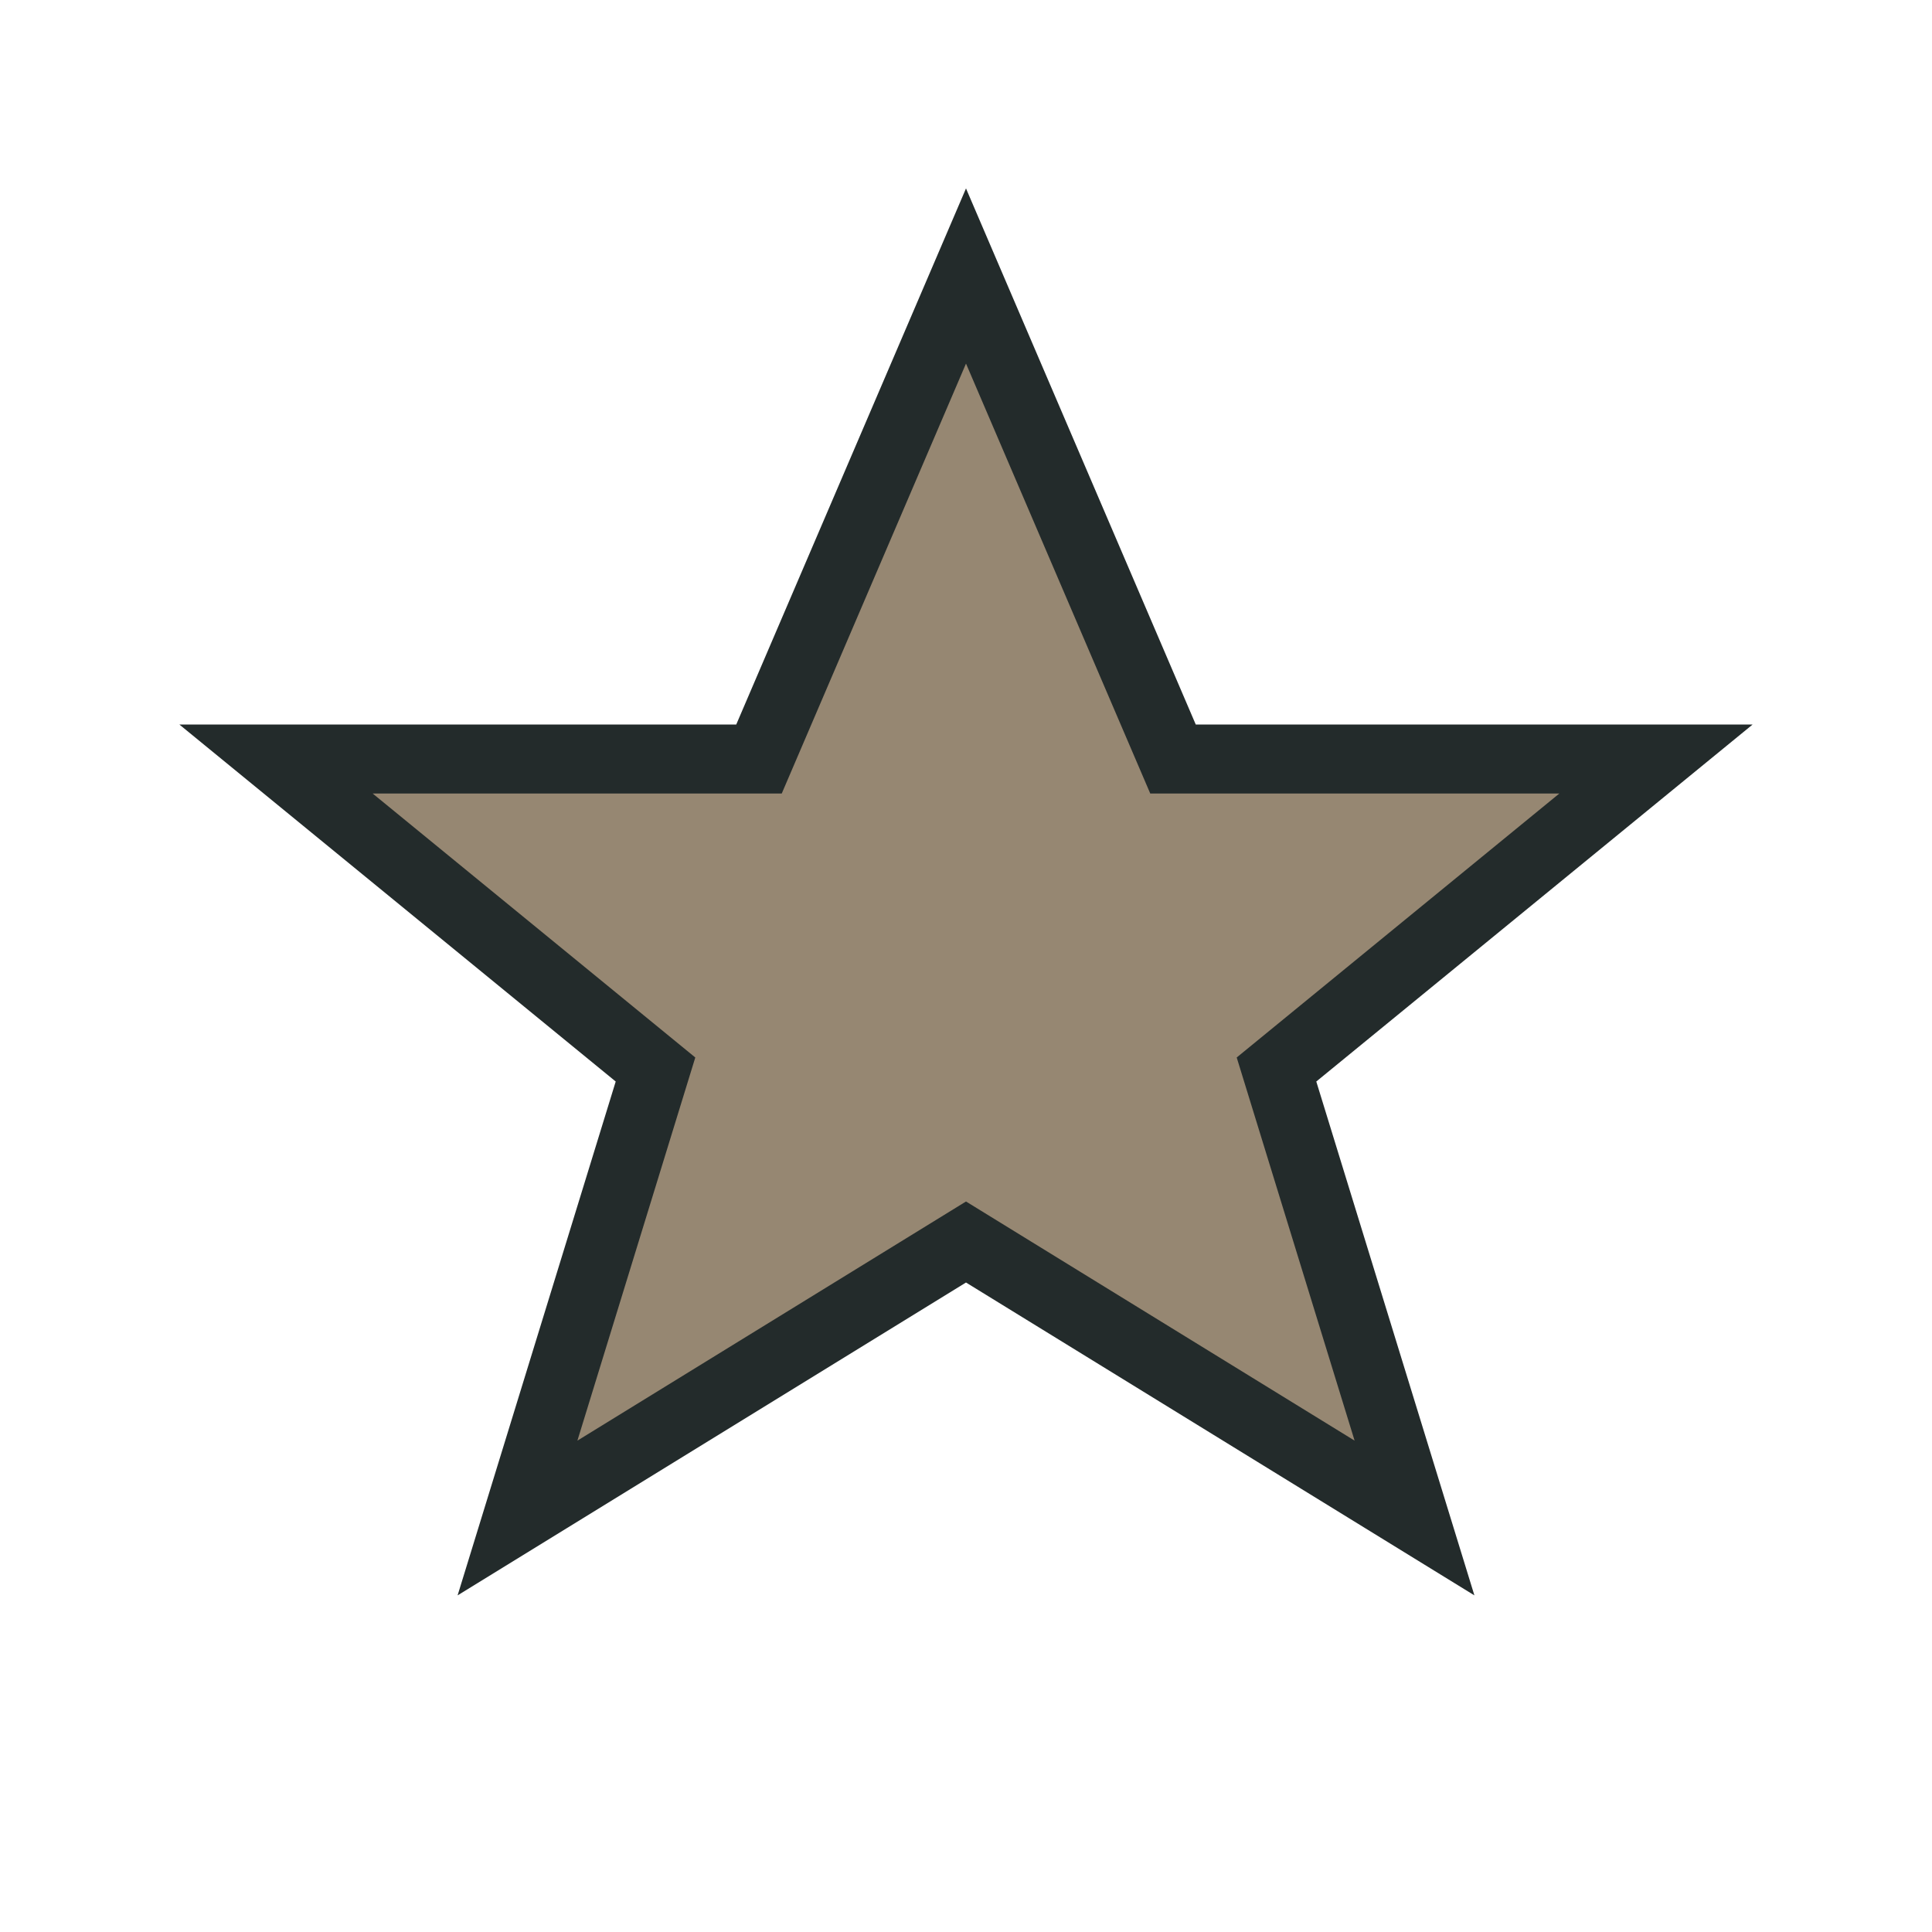 <?xml version="1.0" encoding="UTF-8"?>
<svg xmlns="http://www.w3.org/2000/svg" width="28" height="28" viewBox="0 0 28 28"><polygon points="14,4 17,11 24,11 18.5,15.5 20.5,22 14,18 7.5,22 9.5,15.5 4,11 11,11" fill="#968772" stroke="#232B2B" stroke-width="1"/></svg>